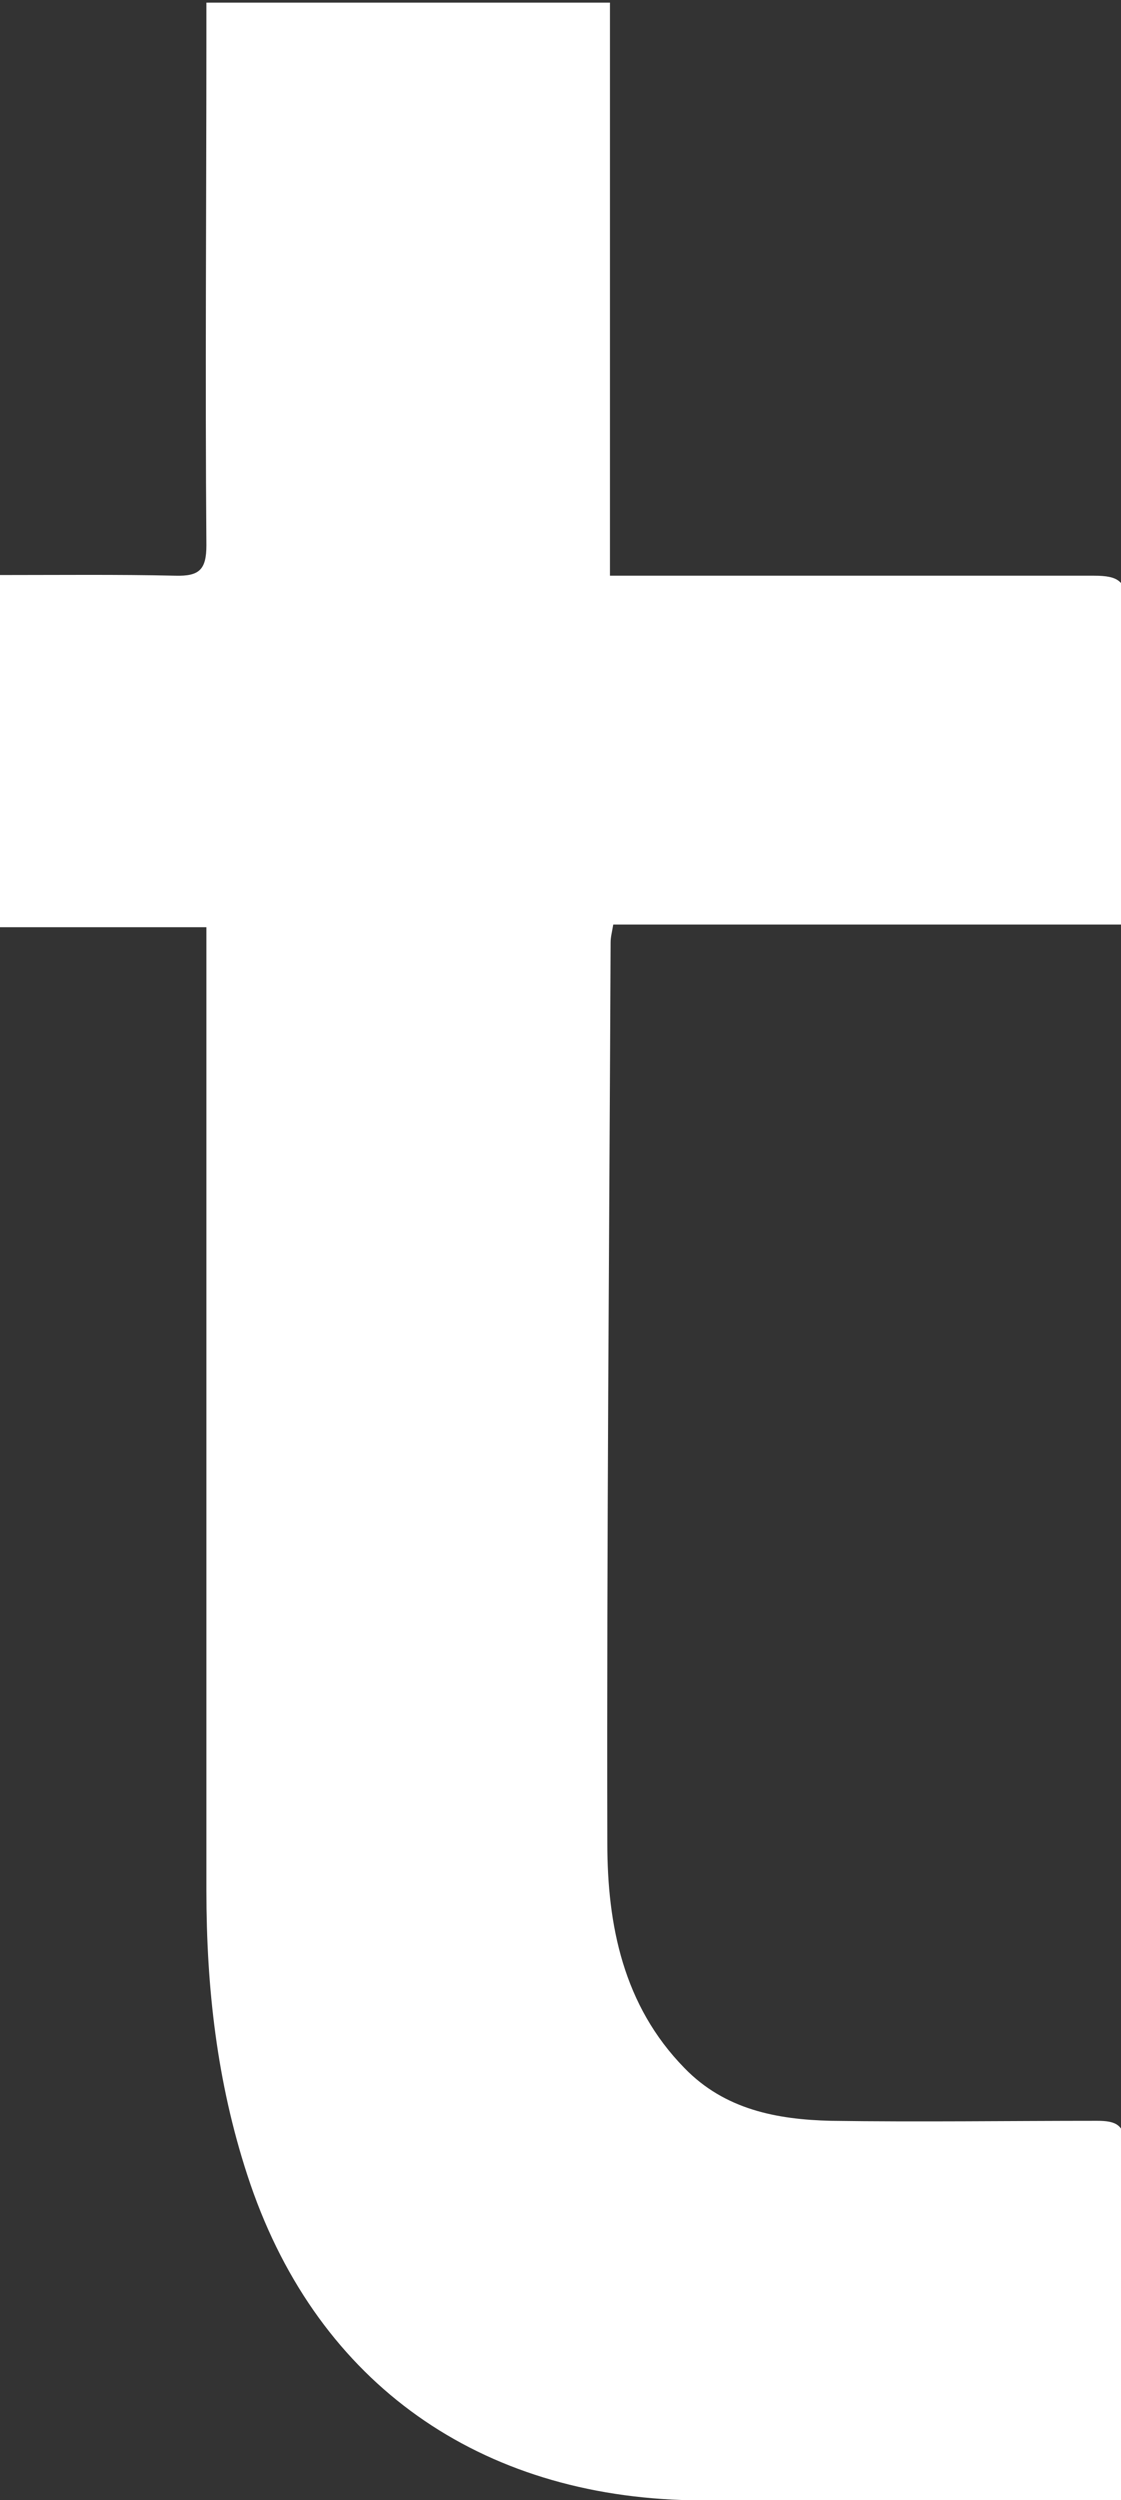 <?xml version="1.0" encoding="UTF-8"?>
<svg id="Ebene_1" xmlns="http://www.w3.org/2000/svg" version="1.1" viewBox="0 0 17 37.91">
  <rect x="0" y="0" width="17" height="37.91" fill="#333333" stroke="none"/>
  <!-- Generator: Adobe Illustrator 29.8.1, SVG Export Plug-In . SVG Version: 2.1.1 Build 2)  -->
  <defs>
    <style>
      .st0 {
        fill: #fff;
      }
    </style>
  </defs>
  <path class="st0" d="M0,8.72c.89,0,1.77-.01,2.66.01.36.01.47-.09.47-.46-.02-2.55,0-5.11,0-7.66V.04h6.12v8.69h7.34c.37,0,.5.08.5.48-.02,1.47,0,2.94-.01,4.4,0,.12-.01.24-.02.41h-7.76c-.02.12-.04.19-.04.27-.02,4.55-.06,9.11-.05,13.66,0,1.24.24,2.46,1.17,3.41.61.63,1.4.78,2.22.8,1.35.02,2.69,0,4.04,0,.28,0,.42.06.42.38-.01,1.73,0,3.45-.01,5.18,0,.04-.02.09-.04.19h-2.09c-1.53,0-3.06.04-4.58,0-3.18-.11-5.59-1.85-6.59-4.93-.46-1.41-.62-2.84-.62-4.31v-14.61H0v-5.32h0Z"/>
</svg>